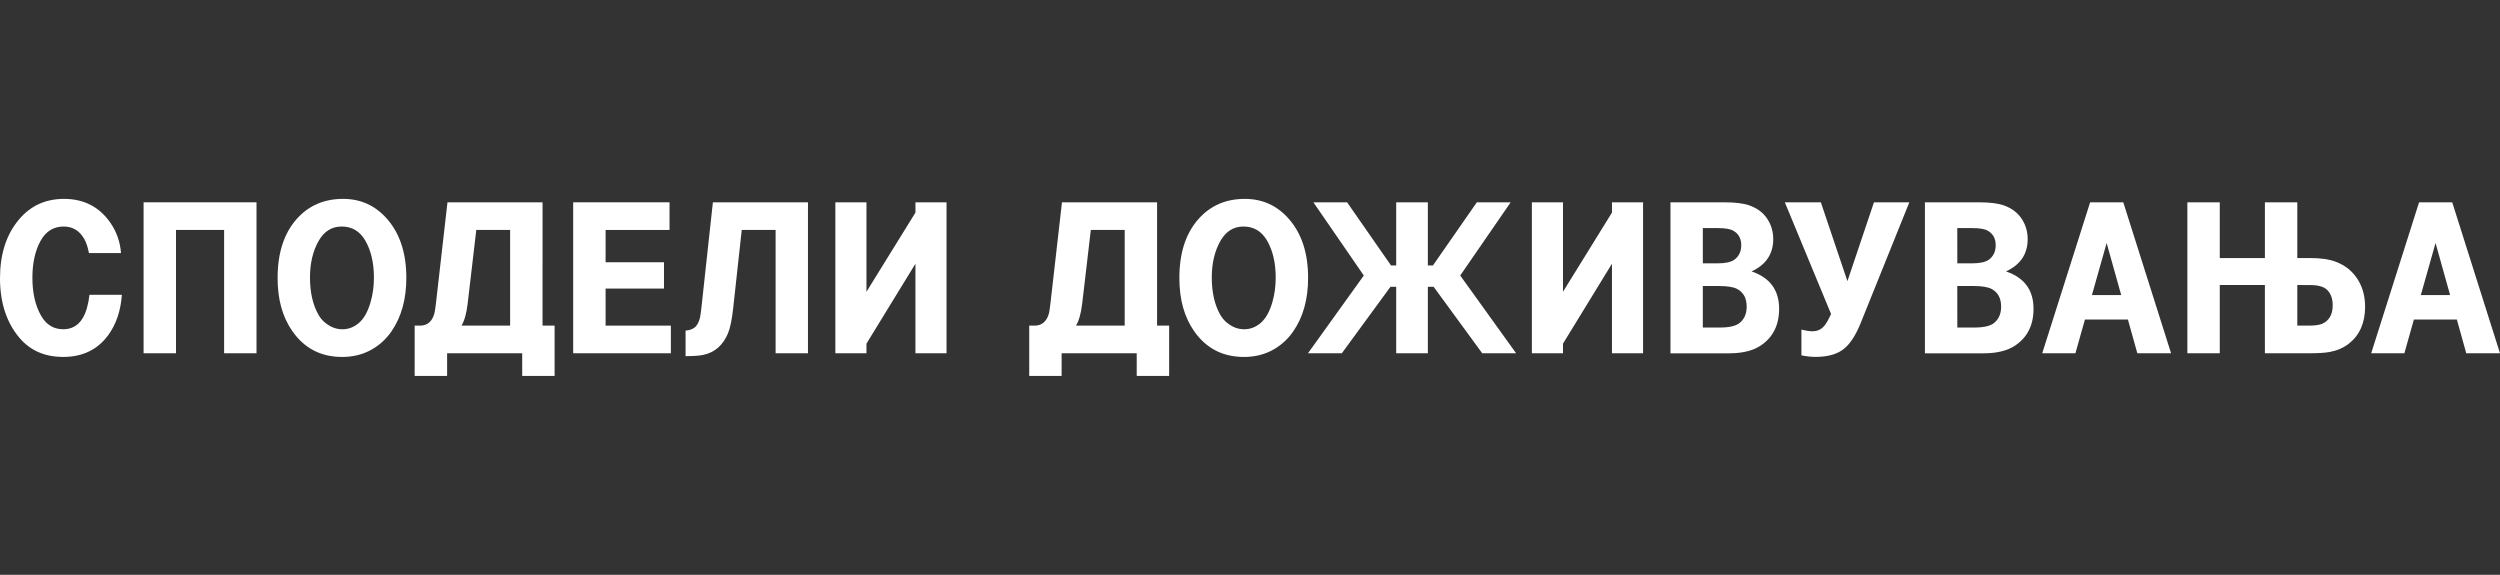 <?xml version="1.0" encoding="utf-8"?>
<!-- Generator: Adobe Illustrator 15.0.0, SVG Export Plug-In . SVG Version: 6.00 Build 0)  -->
<!DOCTYPE svg PUBLIC "-//W3C//DTD SVG 1.1//EN" "http://www.w3.org/Graphics/SVG/1.1/DTD/svg11.dtd">
<svg version="1.1" id="Layer_1" xmlns="http://www.w3.org/2000/svg" xmlns:xlink="http://www.w3.org/1999/xlink" x="0px" y="0px"
	 width="156.574px" height="36px" viewBox="0 -12.456 156.574 36" enable-background="new 0 -12.456 156.574 36"
	 xml:space="preserve">
<rect x="0" y="-12.456" width="156.574" height="36" fill="#333333" stroke="none"/>
<g>
	<g>
		<defs>
			<rect id="SVGID_1_" x="-135.8" y="-30.819" width="307.256" height="66.97"/>
		</defs>
		<clipPath id="SVGID_2_">
			<use xlink:href="#SVGID_1_"  overflow="visible"/>
		</clipPath>
		<g clip-path="url(#SVGID_2_)">
			<path fill="#FFFFFF" d="M5.604,6.006h2.029C7.56,7.007,7.278,7.846,6.788,8.52c-0.67,0.92-1.612,1.378-2.826,1.378
				c-1.15,0-2.062-0.395-2.736-1.186C0.409,7.748,0,6.5,0,4.966c0-1.505,0.395-2.729,1.184-3.671C1.909,0.431,2.851,0,4.011,0
				C5.253,0,6.22,0.498,6.913,1.496c0.392,0.568,0.614,1.201,0.665,1.897H5.569C5.504,3.029,5.405,2.731,5.271,2.5
				C4.976,1.987,4.546,1.731,3.983,1.731c-0.629,0-1.108,0.298-1.441,0.894C2.2,3.244,2.029,4.018,2.029,4.945
				c0,0.941,0.179,1.727,0.534,2.355c0.323,0.576,0.79,0.865,1.399,0.865c0.526,0,0.931-0.229,1.212-0.687
				C5.387,7.13,5.53,6.638,5.604,6.006"/>
			<polygon fill="#FFFFFF" points="16.065,0.214 16.065,9.669 14.036,9.669 14.036,1.945 11.023,1.945 11.023,9.669 8.993,9.669 
				8.993,0.214 			"/>
			<path fill="#FFFFFF" d="M21.486,0c1.09,0,1.998,0.406,2.724,1.219c0.825,0.919,1.239,2.16,1.239,3.727
				c0,1.341-0.313,2.46-0.936,3.359c-0.369,0.53-0.836,0.938-1.4,1.219c-0.502,0.25-1.063,0.375-1.683,0.375
				c-1.333,0-2.378-0.542-3.129-1.629c-0.611-0.877-0.915-1.979-0.915-3.311c0-1.561,0.395-2.789,1.184-3.685
				C19.318,0.424,20.29,0,21.486,0 M21.397,1.731c-0.611,0-1.086,0.293-1.428,0.88C19.6,3.248,19.414,4.02,19.414,4.924
				c0,0.947,0.183,1.734,0.548,2.363c0.165,0.287,0.41,0.518,0.734,0.692c0.235,0.125,0.484,0.187,0.747,0.187
				c0.385,0,0.73-0.133,1.04-0.4s0.549-0.693,0.719-1.275c0.146-0.49,0.217-1.009,0.217-1.558c0-0.924-0.181-1.697-0.54-2.321
				C22.537,2.024,22.044,1.731,21.397,1.731"/>
			<path fill="#FFFFFF" d="M33.979,7.938h0.756v3.151h-2.029v-1.42h-4.703v1.42H25.97V7.938h0.341c0.25,0,0.451-0.076,0.604-0.229
				c0.133-0.127,0.232-0.314,0.297-0.561c0.023-0.105,0.055-0.313,0.092-0.615l0.721-6.318h5.955L33.979,7.938L33.979,7.938z
				 M31.949,7.938V1.945H29.83l-0.541,4.613c-0.072,0.619-0.201,1.079-0.387,1.379L31.949,7.938L31.949,7.938z"/>
			<polygon fill="#FFFFFF" points="35.898,9.669 35.898,0.214 41.932,0.214 41.932,1.946 37.928,1.946 37.928,3.969 41.585,3.969 
				41.585,5.617 37.928,5.617 37.928,7.938 42.016,7.938 42.016,9.669 			"/>
			<path fill="#FFFFFF" d="M46.455,1.946l-0.539,4.925c-0.078,0.703-0.186,1.215-0.318,1.537c-0.311,0.754-0.829,1.209-1.561,1.365
				c-0.244,0.051-0.611,0.075-1.1,0.075V8.25c0.258-0.02,0.461-0.097,0.609-0.229c0.129-0.124,0.225-0.313,0.291-0.566
				c0.027-0.117,0.057-0.322,0.09-0.617l0.721-6.622h5.955v9.454h-2.027V1.946H46.455z"/>
			<polygon fill="#FFFFFF" points="52.318,0.214 54.266,0.214 54.266,5.818 57.334,0.858 57.334,0.214 59.281,0.214 59.281,9.669 
				57.334,9.669 57.334,4.059 54.266,9.066 54.266,9.669 52.318,9.669 			"/>
			<path fill="#FFFFFF" d="M72.467,7.938h0.756v3.151h-2.031v-1.42h-4.703v1.42H64.46V7.938h0.339c0.248,0,0.449-0.076,0.602-0.229
				c0.135-0.127,0.234-0.314,0.299-0.561c0.023-0.105,0.054-0.313,0.09-0.615l0.721-6.318h5.957L72.467,7.938L72.467,7.938z
				 M70.439,7.938V1.945h-2.121l-0.541,4.613c-0.074,0.619-0.203,1.079-0.389,1.379L70.439,7.938L70.439,7.938z"/>
			<path fill="#FFFFFF" d="M77.963,0c1.09,0,1.998,0.406,2.725,1.219c0.826,0.919,1.238,2.16,1.238,3.727
				c0,1.341-0.311,2.46-0.936,3.359c-0.369,0.53-0.836,0.938-1.398,1.219c-0.504,0.25-1.064,0.375-1.684,0.375
				c-1.334,0-2.377-0.542-3.131-1.629c-0.609-0.877-0.914-1.979-0.914-3.311c0-1.561,0.395-2.789,1.186-3.685
				C75.797,0.424,76.77,0,77.963,0 M77.873,1.731c-0.607,0-1.084,0.293-1.426,0.88c-0.369,0.637-0.554,1.409-0.554,2.313
				c0,0.947,0.183,1.734,0.548,2.363c0.166,0.287,0.411,0.518,0.734,0.692c0.232,0.125,0.482,0.187,0.746,0.187
				c0.383,0,0.729-0.133,1.039-0.4c0.31-0.268,0.549-0.693,0.722-1.275c0.143-0.49,0.215-1.009,0.215-1.558
				c0-0.924-0.181-1.697-0.541-2.321C79.014,2.024,78.52,1.731,77.873,1.731"/>
			<polygon fill="#FFFFFF" points="87.443,9.669 87.443,5.506 87.084,5.506 84.037,9.669 81.918,9.669 85.414,4.799 82.257,0.214 
				84.367,0.214 87.119,4.17 87.443,4.17 87.443,0.214 89.426,0.214 89.426,4.17 89.744,4.17 92.494,0.214 94.613,0.214 
				91.453,4.799 94.953,9.669 92.832,9.669 89.787,5.506 89.426,5.506 89.426,9.669 			"/>
			<polygon fill="#FFFFFF" points="95.941,0.214 97.889,0.214 97.889,5.818 100.957,0.858 100.957,0.214 102.904,0.214 
				102.904,9.669 100.957,9.669 100.957,4.059 97.889,9.066 97.889,9.669 95.941,9.669 			"/>
			<path fill="#FFFFFF" d="M104.621,9.669V0.215h3.373c0.67,0,1.188,0.062,1.552,0.187c0.526,0.184,0.918,0.485,1.171,0.9
				c0.227,0.365,0.34,0.771,0.34,1.219c0,0.929-0.453,1.603-1.356,2.022c1.147,0.389,1.725,1.168,1.725,2.341
				c0,1.025-0.389,1.793-1.163,2.308c-0.484,0.317-1.136,0.479-1.947,0.479h-3.693V9.669z M106.65,4.038h0.906
				c0.5,0,0.854-0.077,1.067-0.229c0.285-0.212,0.431-0.514,0.431-0.907c0-0.429-0.175-0.736-0.521-0.921
				c-0.187-0.102-0.513-0.153-0.979-0.153h-0.906v2.21H106.65z M106.65,8.056h1.094c0.568,0,0.971-0.096,1.205-0.284
				c0.297-0.235,0.445-0.577,0.445-1.024c0-0.521-0.197-0.89-0.59-1.103c-0.23-0.125-0.611-0.188-1.144-0.188h-1.013v2.599H106.65z"
				/>
			<path fill="#FFFFFF" d="M112.822,9.8V8.188c0.277,0.067,0.508,0.104,0.693,0.104c0.346,0,0.621-0.15,0.823-0.451
				c0.093-0.129,0.205-0.34,0.341-0.631l-2.896-6.995h2.256l1.664,4.938l1.662-4.938h2.215l-3.039,7.543
				c-0.306,0.758-0.646,1.293-1.024,1.607c-0.42,0.354-1.023,0.531-1.81,0.531C113.445,9.897,113.15,9.865,112.822,9.8"/>
			<path fill="#FFFFFF" d="M120.557,9.669V0.215h3.373c0.67,0,1.188,0.062,1.553,0.187c0.525,0.184,0.914,0.485,1.17,0.9
				c0.226,0.365,0.339,0.771,0.339,1.219c0,0.929-0.451,1.603-1.357,2.022c1.15,0.389,1.724,1.168,1.724,2.341
				c0,1.025-0.385,1.793-1.162,2.308c-0.484,0.317-1.131,0.479-1.943,0.479h-3.695V9.669z M122.586,4.038h0.908
				c0.498,0,0.854-0.077,1.066-0.229c0.287-0.212,0.43-0.514,0.43-0.907c0-0.429-0.176-0.736-0.52-0.921
				c-0.185-0.102-0.511-0.153-0.978-0.153h-0.908L122.586,4.038L122.586,4.038z M122.586,8.056h1.096
				c0.568,0,0.969-0.096,1.205-0.284c0.295-0.235,0.443-0.577,0.443-1.024c0-0.521-0.197-0.89-0.59-1.103
				c-0.23-0.125-0.611-0.188-1.143-0.188h-1.013L122.586,8.056L122.586,8.056z"/>
			<path fill="#FFFFFF" d="M130.904,0.214h2.076l2.994,9.456h-2.113l-0.59-2.112h-2.693l-0.596,2.112h-2.078L130.904,0.214z
				 M131.016,6.025h1.834l-0.912-3.262L131.016,6.025z"/>
			<path fill="#FFFFFF" d="M141.85,3.706V0.214h2.029v3.492h0.818c0.641,0,1.164,0.073,1.563,0.221
				c0.625,0.227,1.105,0.619,1.441,1.178c0.281,0.472,0.424,1.021,0.424,1.654c0,1.008-0.342,1.777-1.025,2.314
				c-0.328,0.254-0.721,0.426-1.176,0.512c-0.307,0.058-0.727,0.084-1.262,0.084h-2.813V5.395h-2.826v4.274h-2.029V0.214h2.029
				v3.492H141.85z M143.879,5.395v2.543h0.699c0.385,0,0.666-0.037,0.846-0.11c0.447-0.193,0.672-0.582,0.672-1.164
				c0-0.424-0.121-0.752-0.367-0.982c-0.207-0.189-0.559-0.285-1.053-0.285L143.879,5.395L143.879,5.395z"/>
			<path fill="#FFFFFF" d="M151.506,0.214h2.076l2.992,9.456h-2.113l-0.588-2.112h-2.693l-0.596,2.112h-2.078L151.506,0.214z
				 M151.615,6.025h1.834l-0.912-3.262L151.615,6.025z"/>
		</g>
	</g>
</g>
</svg>
